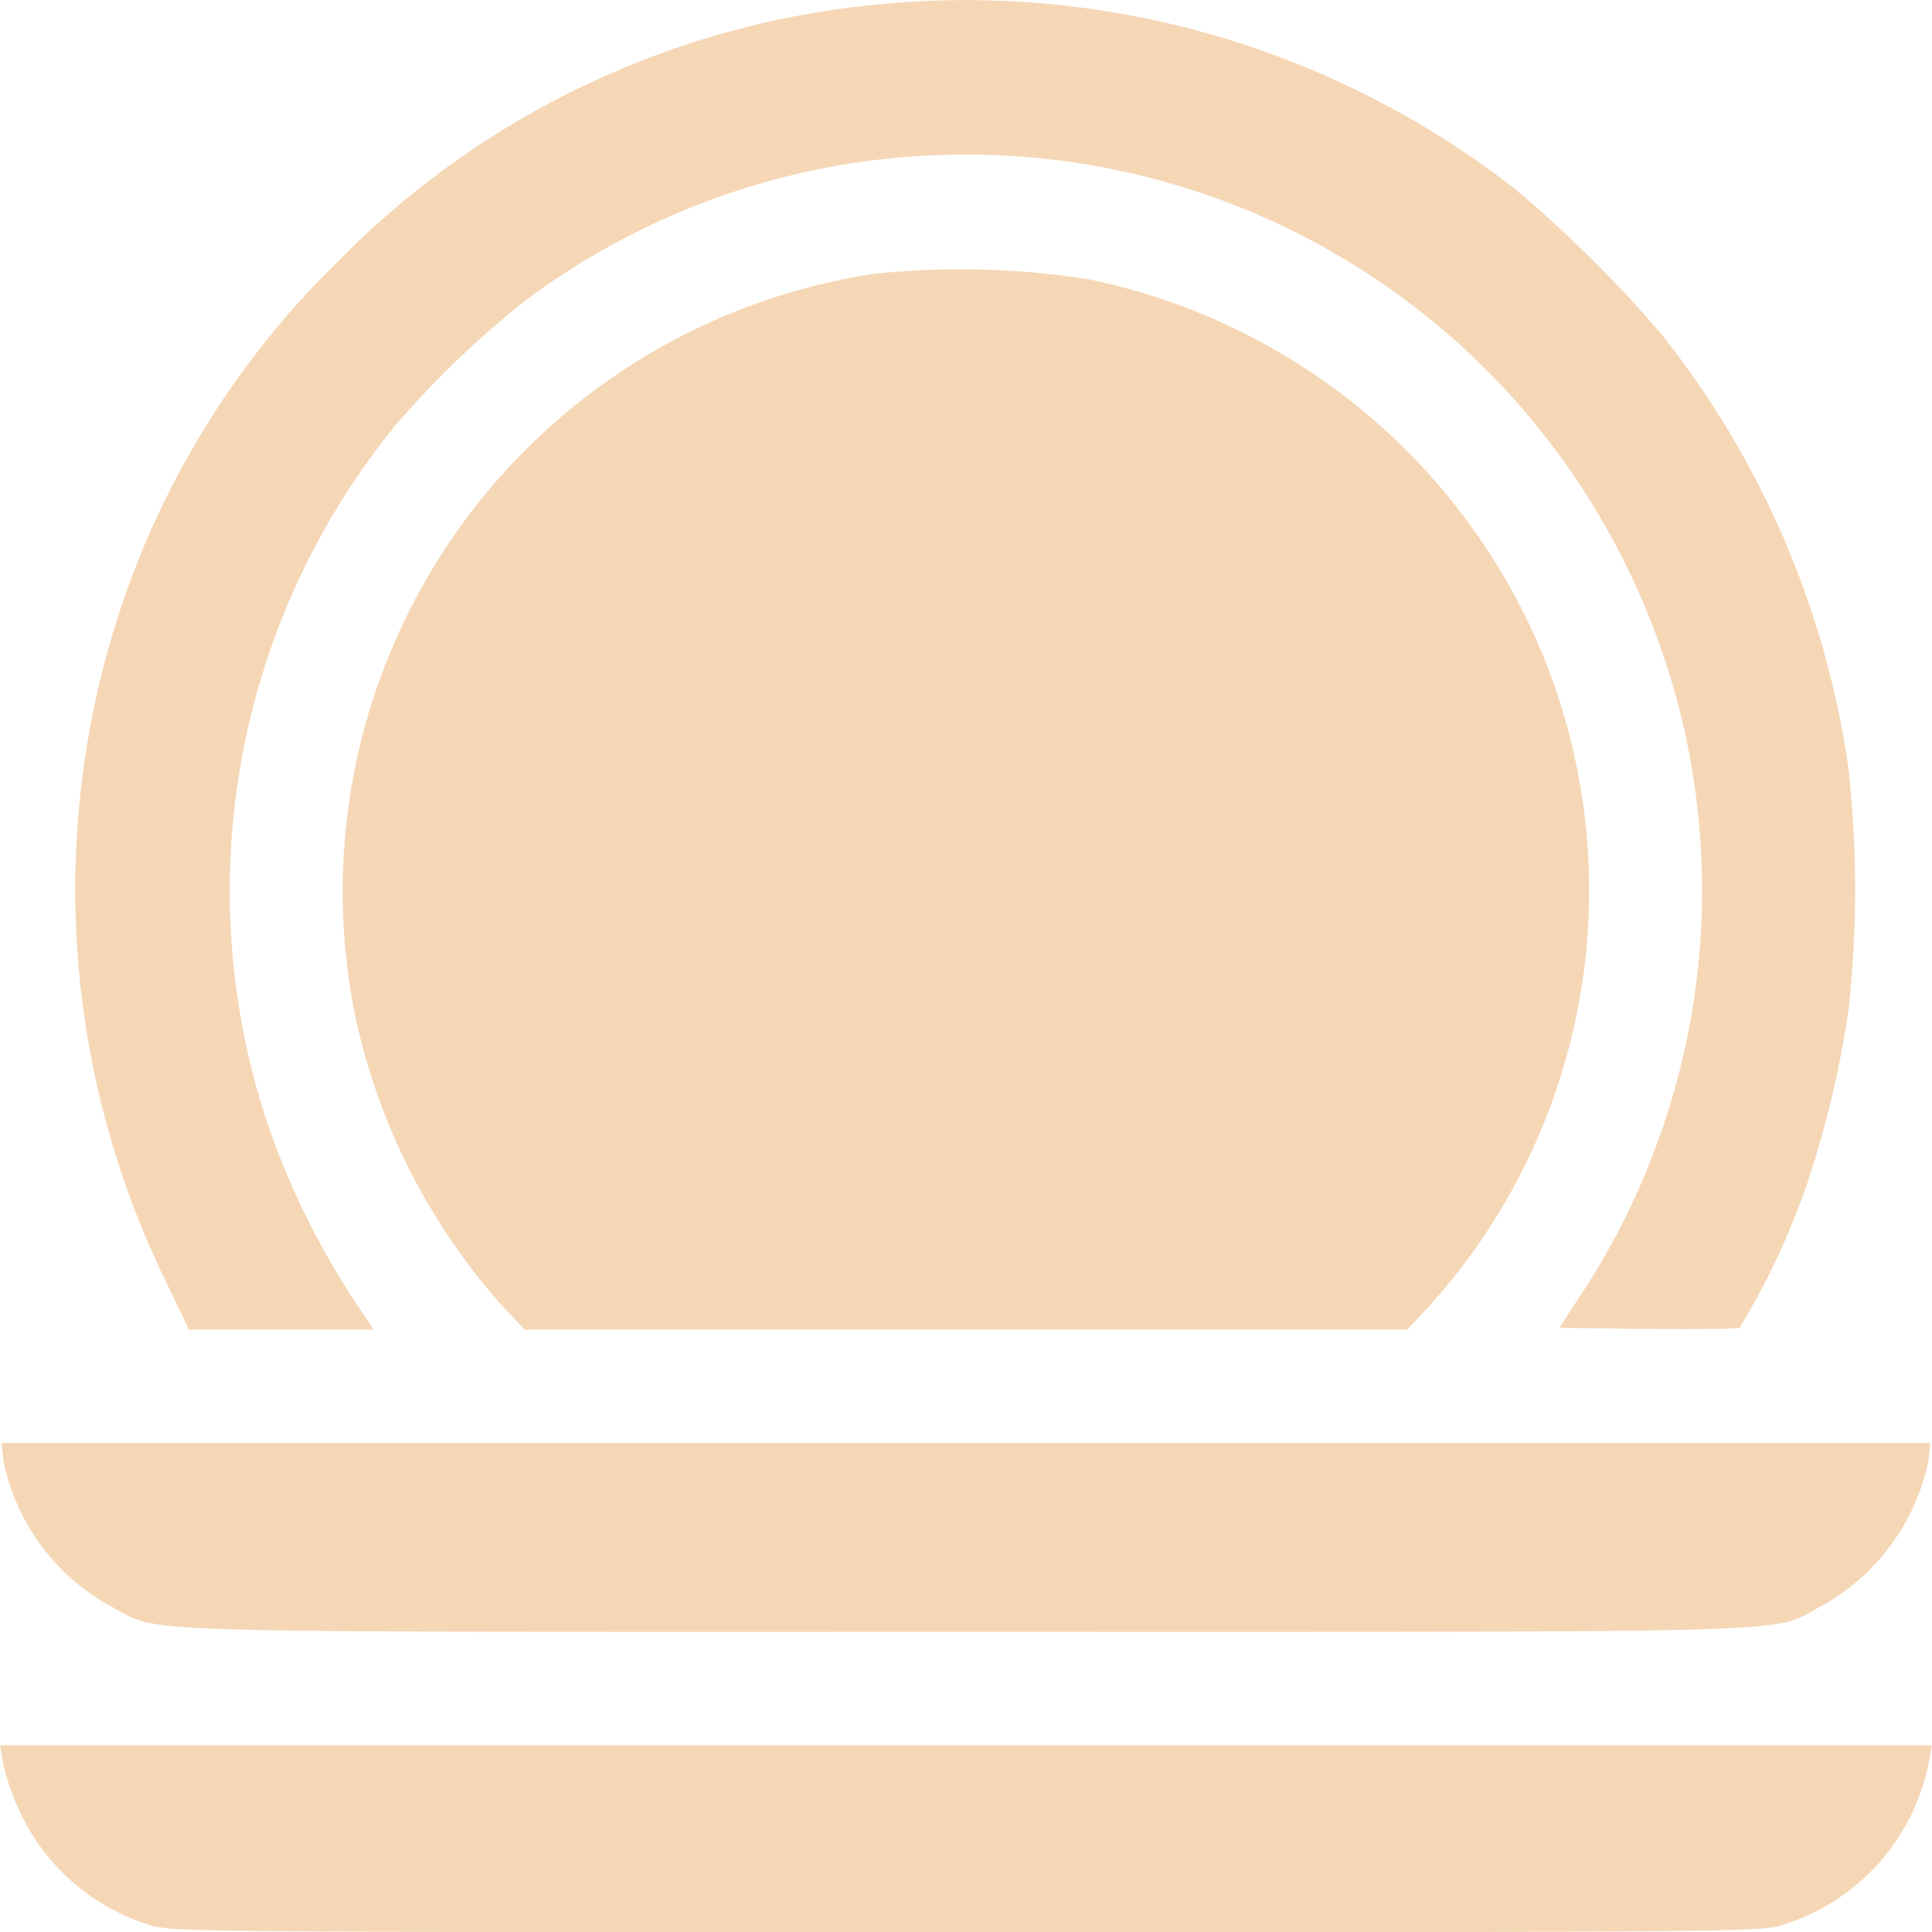 <svg xmlns="http://www.w3.org/2000/svg" width="41.995" height="41.999" viewBox="0 0 41.995 41.999">
  <g id="icon_crockery" transform="translate(-0.3 511.955)">
    <path id="Pfad_74" data-name="Pfad 74" d="M37.47-511.835a18.918,18.918,0,0,0-11.538,5.584,18.87,18.87,0,0,0-4.369,6.6,19.4,19.4,0,0,0,.608,15.463l.542,1.133h4.016l-.148-.23a17.042,17.042,0,0,1-2.16-4.254,16.014,16.014,0,0,1,2.759-15.143A20.462,20.462,0,0,1,30-505.4a15.925,15.925,0,0,1,9.624-3.194A15.959,15.959,0,0,1,53.984-499.6a15.93,15.93,0,0,1,.509,12.851,15.37,15.37,0,0,1-1.536,2.956l-.452.7,1.905.025c1.043.008,1.954,0,2.012-.025a16.151,16.151,0,0,0,1.437-3.047,21.989,21.989,0,0,0,.928-3.851,23.923,23.923,0,0,0,0-5.256,19.583,19.583,0,0,0-4.065-9.444,27.308,27.308,0,0,0-3.211-3.178A19.4,19.4,0,0,0,37.47-511.835Z" transform="translate(-18.308)" fill="#f5d7b6"/>
    <path id="Pfad_75" data-name="Pfad 75" d="M102.679-440.59A13.575,13.575,0,0,0,91.4-424.372a13.831,13.831,0,0,0,3.112,6.142l.55.591H114.25l.534-.575a13.43,13.43,0,0,0,2-2.948,13.492,13.492,0,0,0-.1-12.244,13.656,13.656,0,0,0-9.353-7.062A18,18,0,0,0,102.679-440.59Z" transform="translate(-83.361 -65.415)" fill="#f5d7b6"/>
    <path id="Pfad_76" data-name="Pfad 76" d="M.749-129.573a4.67,4.67,0,0,0,2.324,3.12c1.133.6-.23.558,18.591.558s17.458.041,18.591-.558a4.71,4.71,0,0,0,2.324-3.129l.049-.419H.7Z" transform="translate(-0.367 -350.589)" fill="#f5d7b6"/>
    <path id="Pfad_77" data-name="Pfad 77" d="M.374-49.573a5.319,5.319,0,0,0,.4,1.109A4.608,4.608,0,0,0,3.56-46.091c.435.148,1.059.156,17.737.156s17.3-.008,17.737-.156a4.623,4.623,0,0,0,3.194-3.556L42.295-50H.3Z" transform="translate(0 -424.02)" fill="#f5d7b6"/>
  </g>
</svg>
